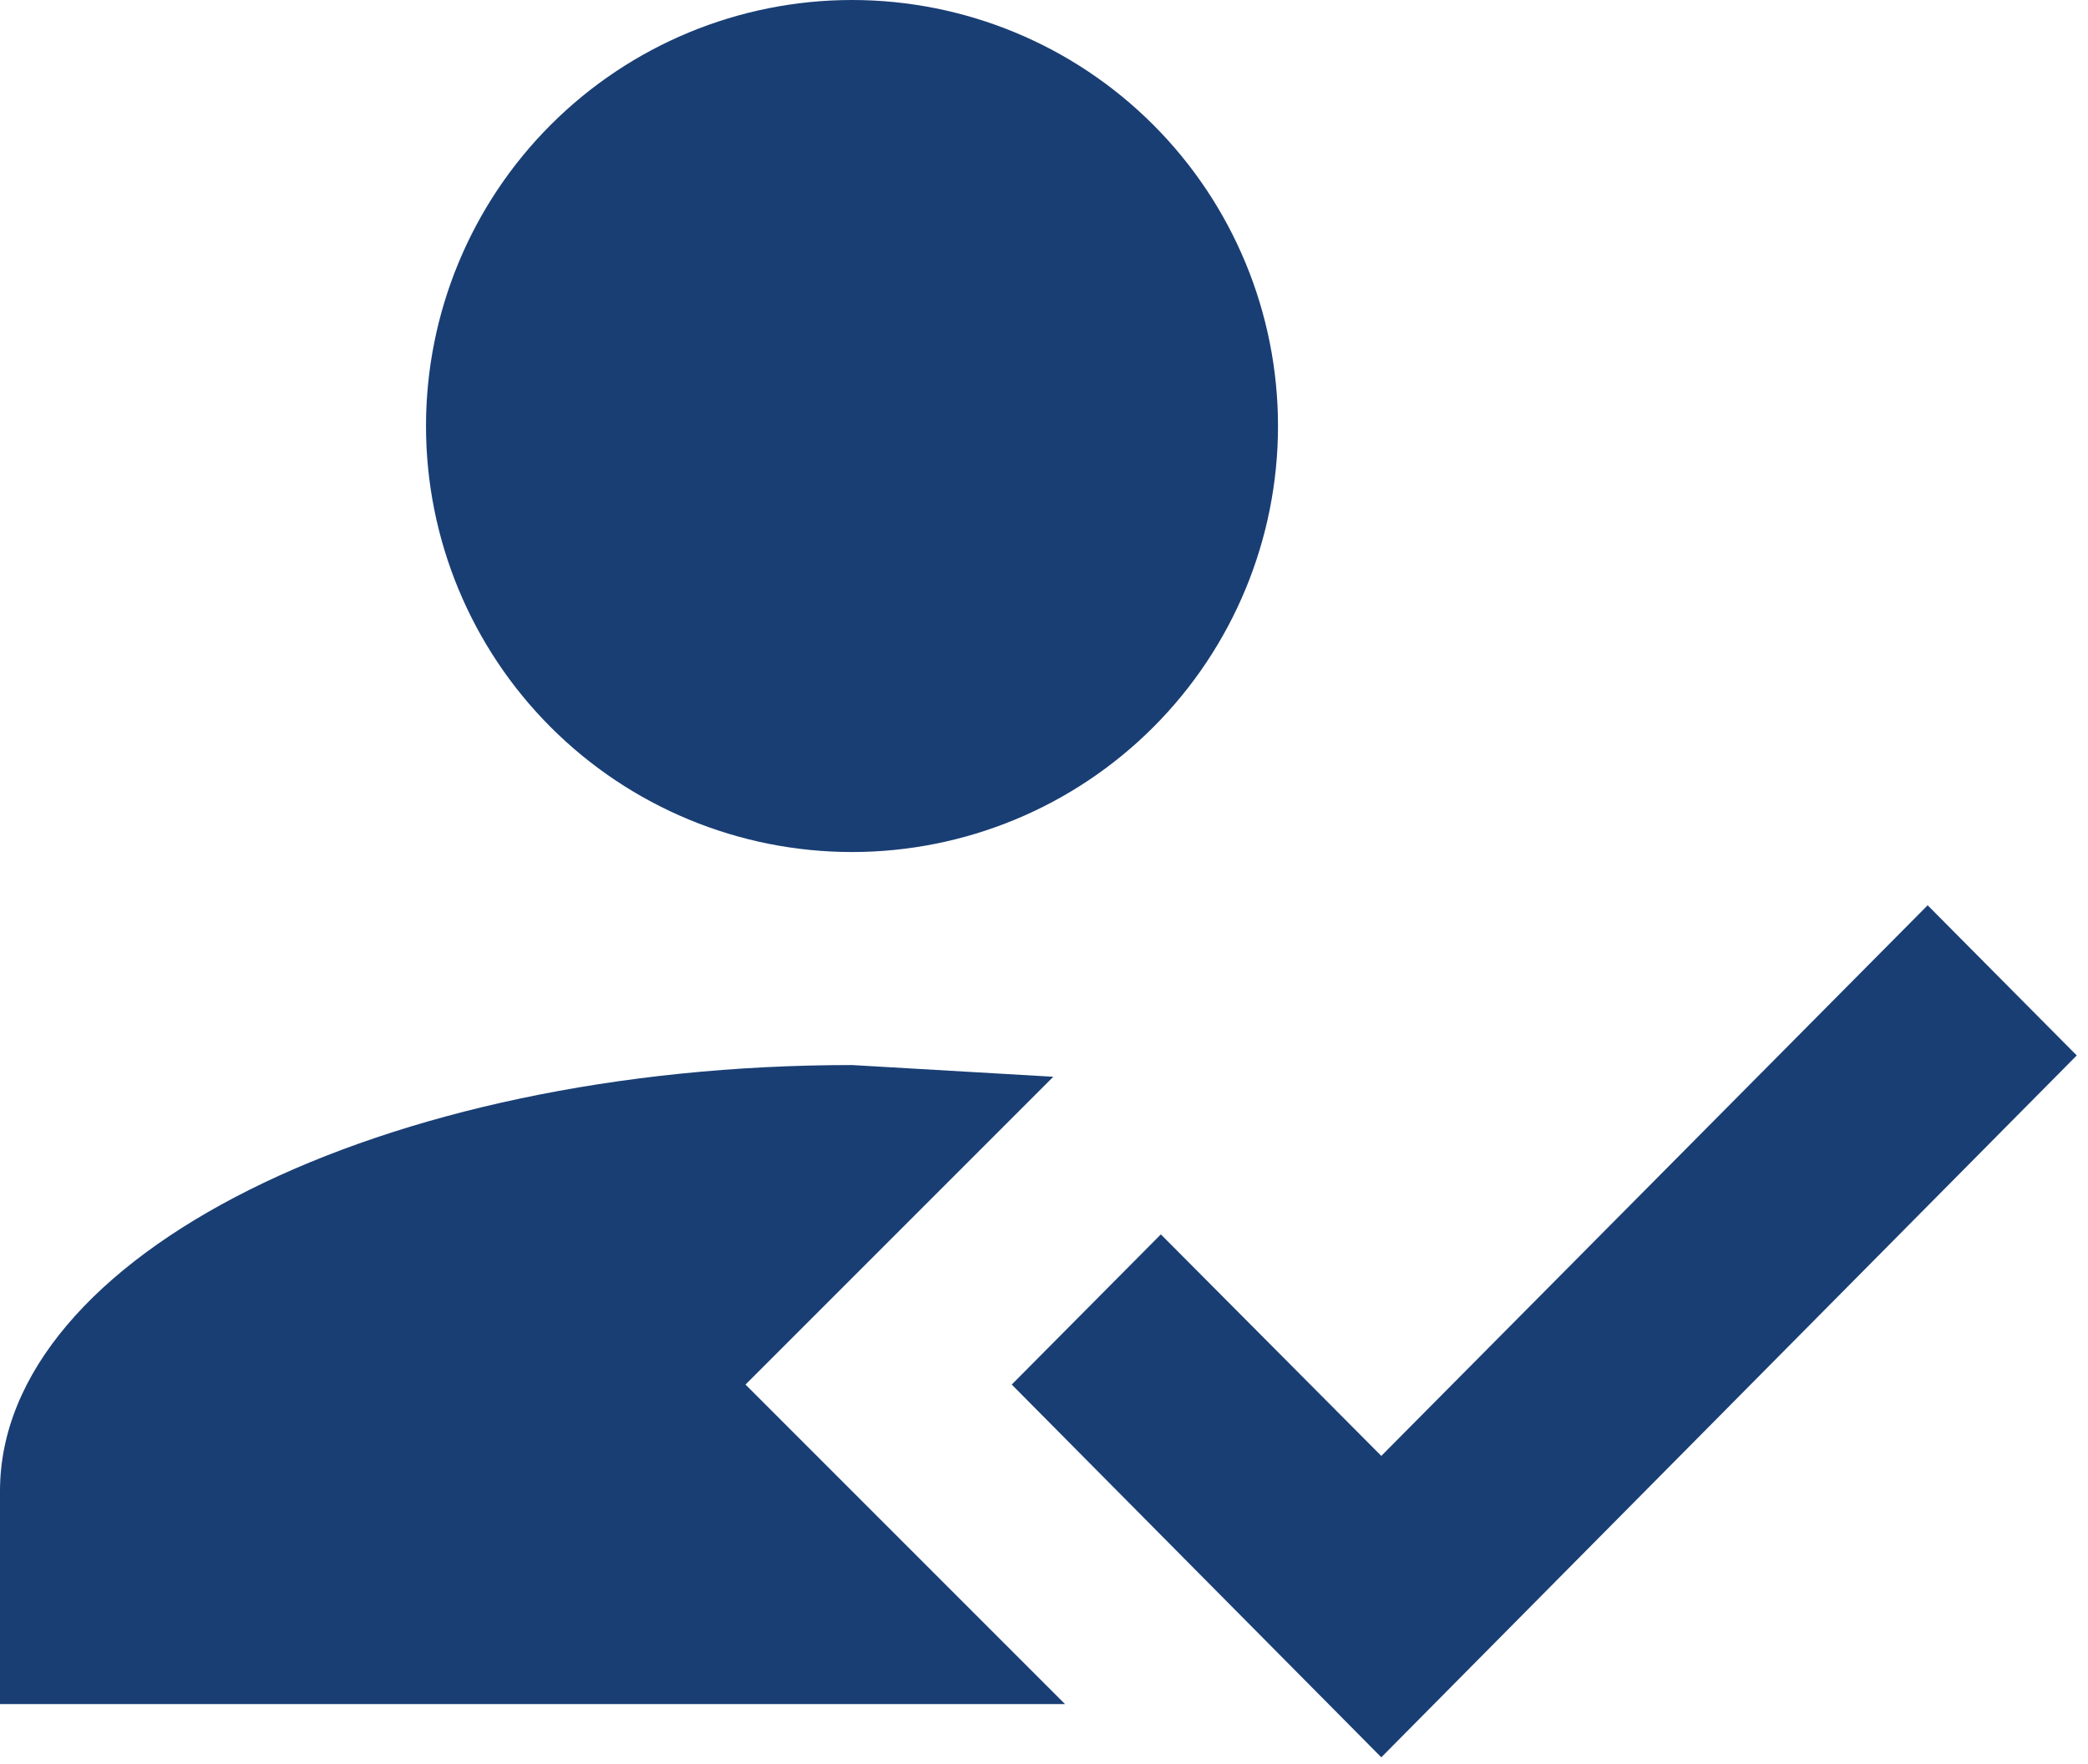 <svg width="116" height="98" viewBox="0 0 116 98" fill="none" xmlns="http://www.w3.org/2000/svg">
<path d="M107.092 50.292L115.375 58.634L76.739 97.625L56.208 76.917L64.492 68.574L76.739 80.881L107.092 50.292ZM41.417 76.917L59.167 94.667H0V82.833C0 69.757 21.182 59.167 47.333 59.167L58.516 59.818L41.417 76.917ZM47.333 0C53.61 0 59.63 2.493 64.068 6.932C68.507 11.37 71 17.39 71 23.667C71 29.944 68.507 35.963 64.068 40.401C59.63 44.84 53.61 47.333 47.333 47.333C41.056 47.333 35.037 44.84 30.599 40.401C26.16 35.963 23.667 29.944 23.667 23.667C23.667 17.39 26.16 11.37 30.599 6.932C35.037 2.493 41.056 0 47.333 0Z" fill="#193E74"/>
</svg>

